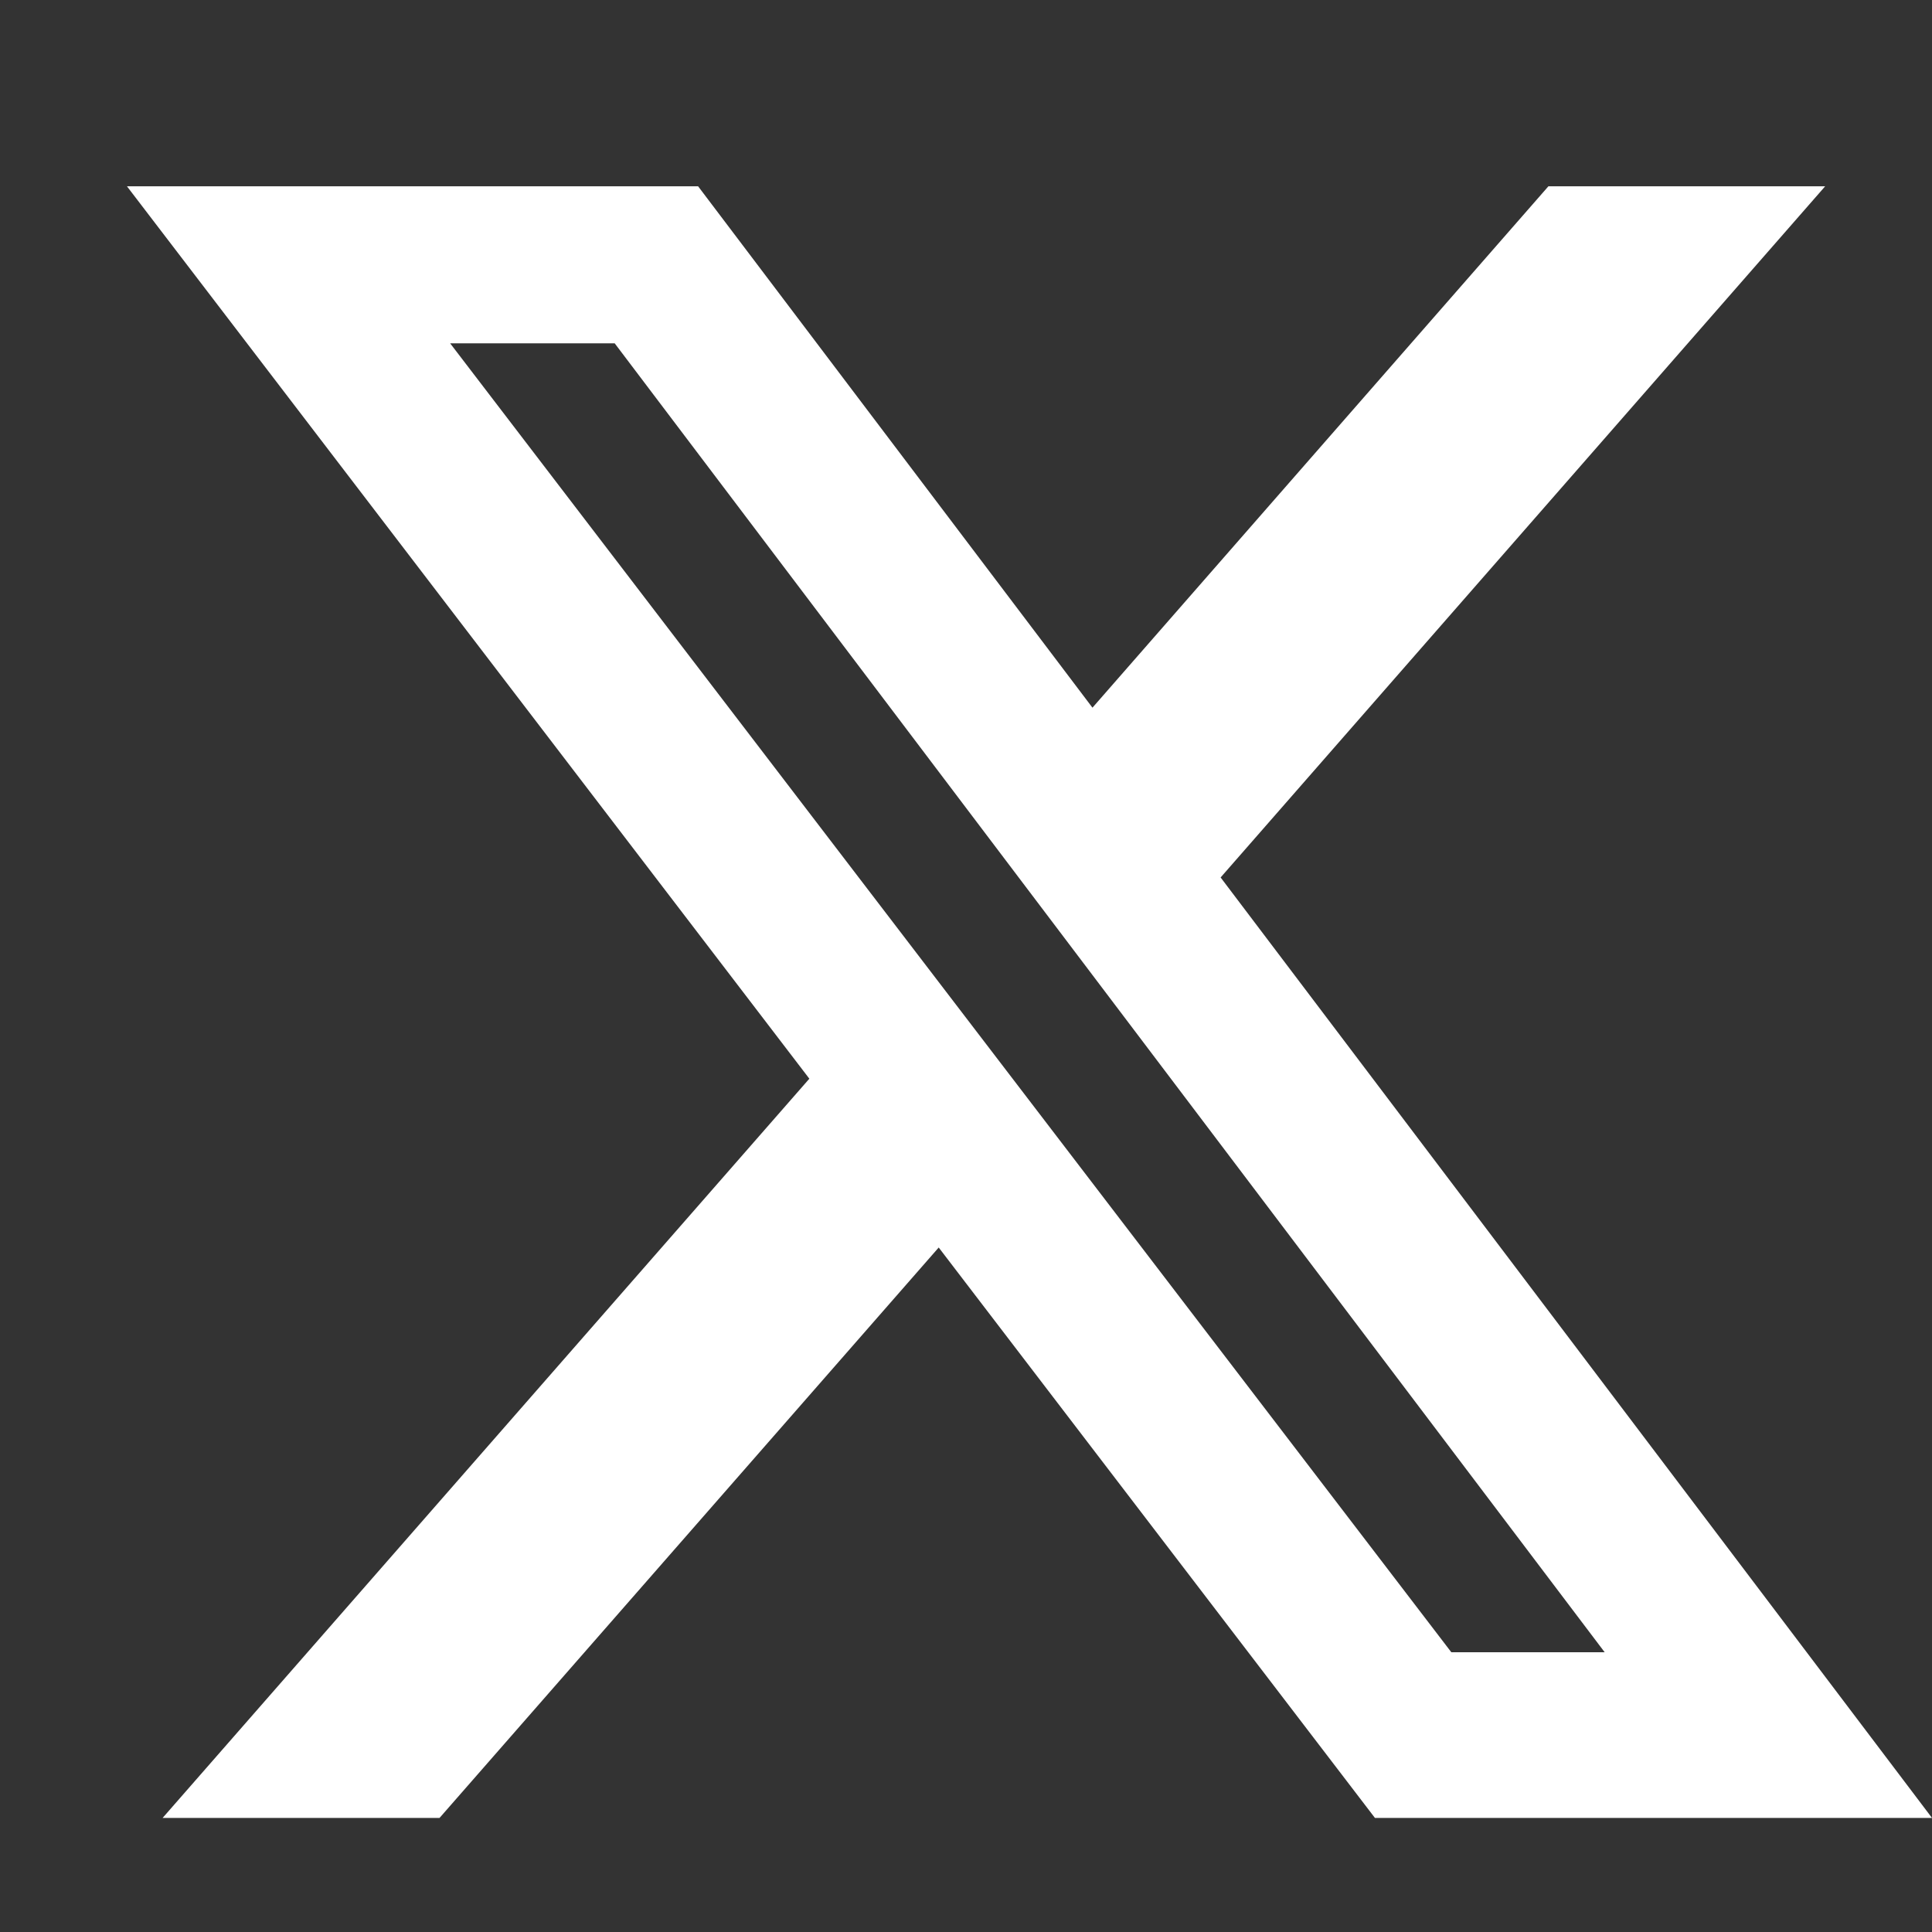 <?xml version="1.0" encoding="utf-8"?>
<!-- Generator: Adobe Illustrator 16.0.0, SVG Export Plug-In . SVG Version: 6.00 Build 0)  -->
<!DOCTYPE svg PUBLIC "-//W3C//DTD SVG 1.1//EN" "http://www.w3.org/Graphics/SVG/1.1/DTD/svg11.dtd">
<svg version="1.1" id="Layer_1" xmlns="http://www.w3.org/2000/svg" xmlns:xlink="http://www.w3.org/1999/xlink" x="0px" y="0px"
	 width="24px" height="24px" viewBox="0 0 24 24" enable-background="new 0 0 24 24" xml:space="preserve">
<rect x="0" y="0" width="24" height="24" fill="#333333" stroke="none"/>
<path fill="#FFFFFF" d="M19.235,2.314h3.438L15.163,10.9L24,22.583h-6.92l-5.419-7.086L5.46,22.583H2.02l8.034-9.183L1.577,2.314
	h7.095l4.899,6.477L19.235,2.314z M18.029,20.525h1.905L7.636,4.265H5.592L18.029,20.525L18.029,20.525z"/>
</svg>
